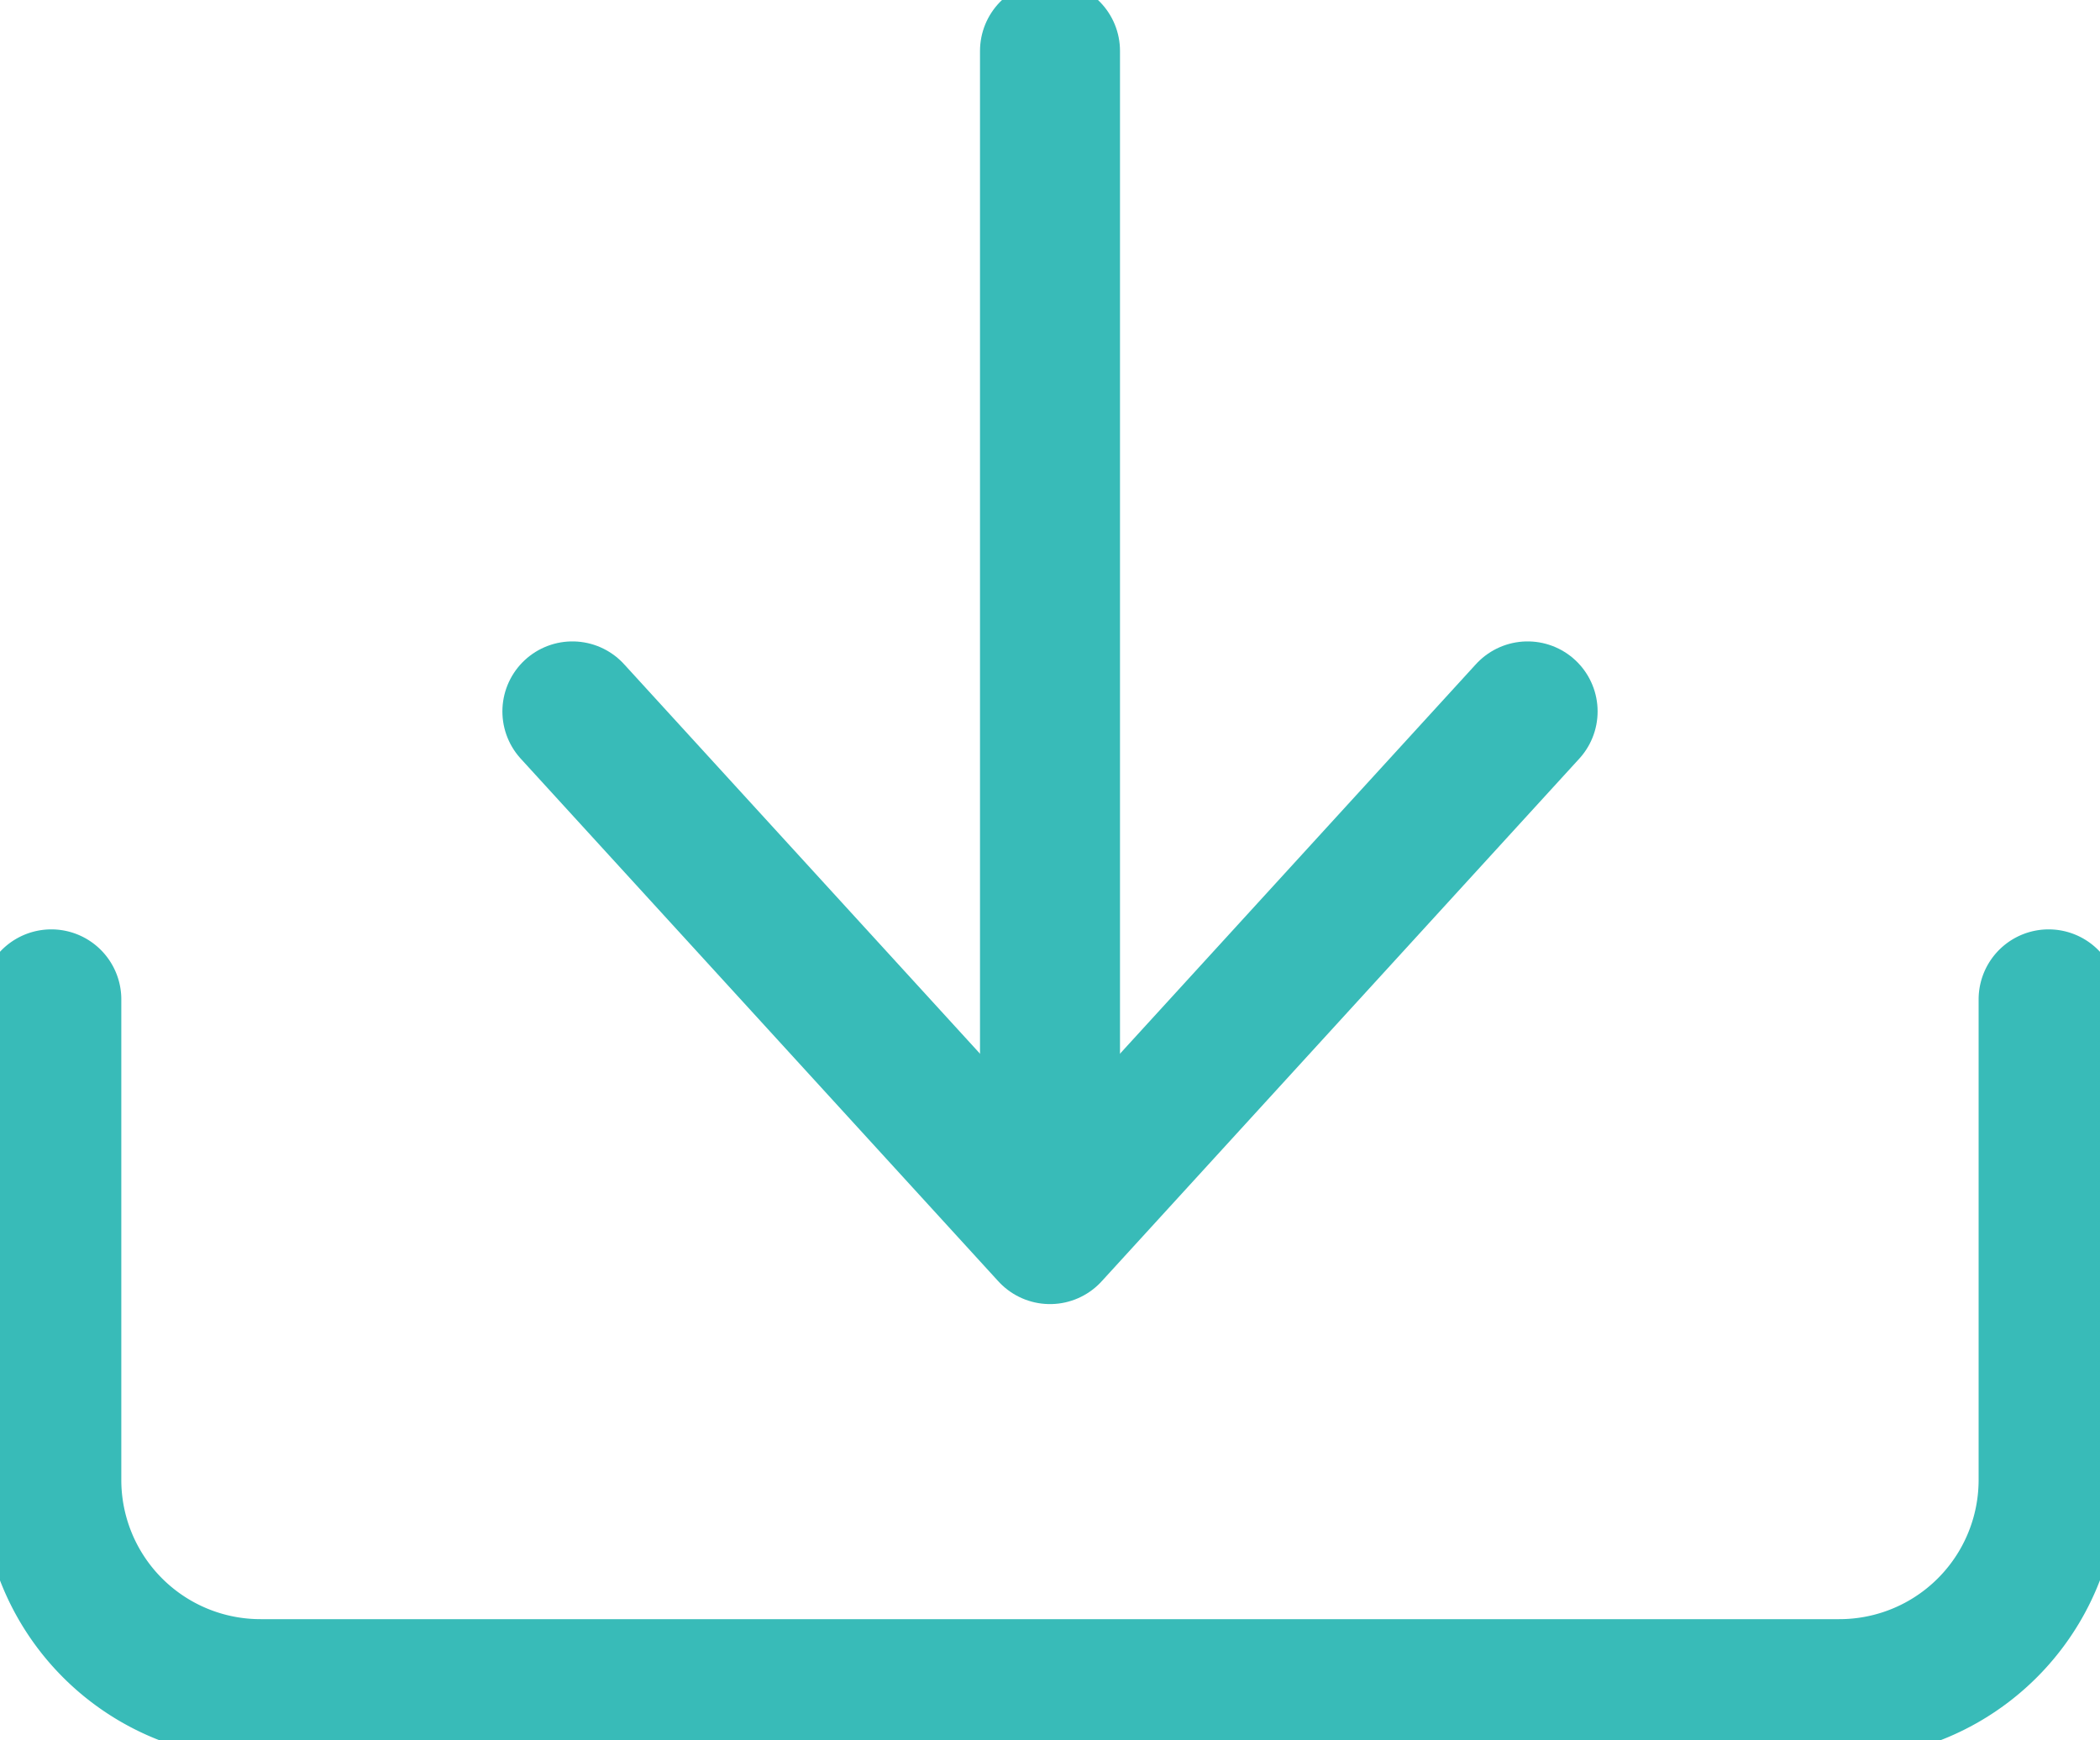 <?xml version="1.0" encoding="UTF-8"?> <svg xmlns="http://www.w3.org/2000/svg" xmlns:xlink="http://www.w3.org/1999/xlink" width="30" height="24.854" viewBox="0 0 30 24.854"><defs><style>.a,.c{fill:none;}.b{clip-path:url(#a);}.c{stroke:#38bbb8;stroke-linecap:round;stroke-linejoin:round;stroke-width:2px;}</style><clipPath id="a"><rect class="a" width="30" height="24.854"></rect></clipPath></defs><g class="b"><path class="c" d="M13.167,25.5v6.874a2.988,2.988,0,0,0,3,2.978H38.7a2.989,2.989,0,0,0,3-2.978V25.5" transform="translate(-12.434 -11.226)"></path><line class="c" y2="16.009" transform="translate(15 0.728)"></line><path class="c" d="M19.167,22.16l6.823,7.465,6.823-7.465" transform="translate(-10.99 -11.999)"></path></g></svg> 